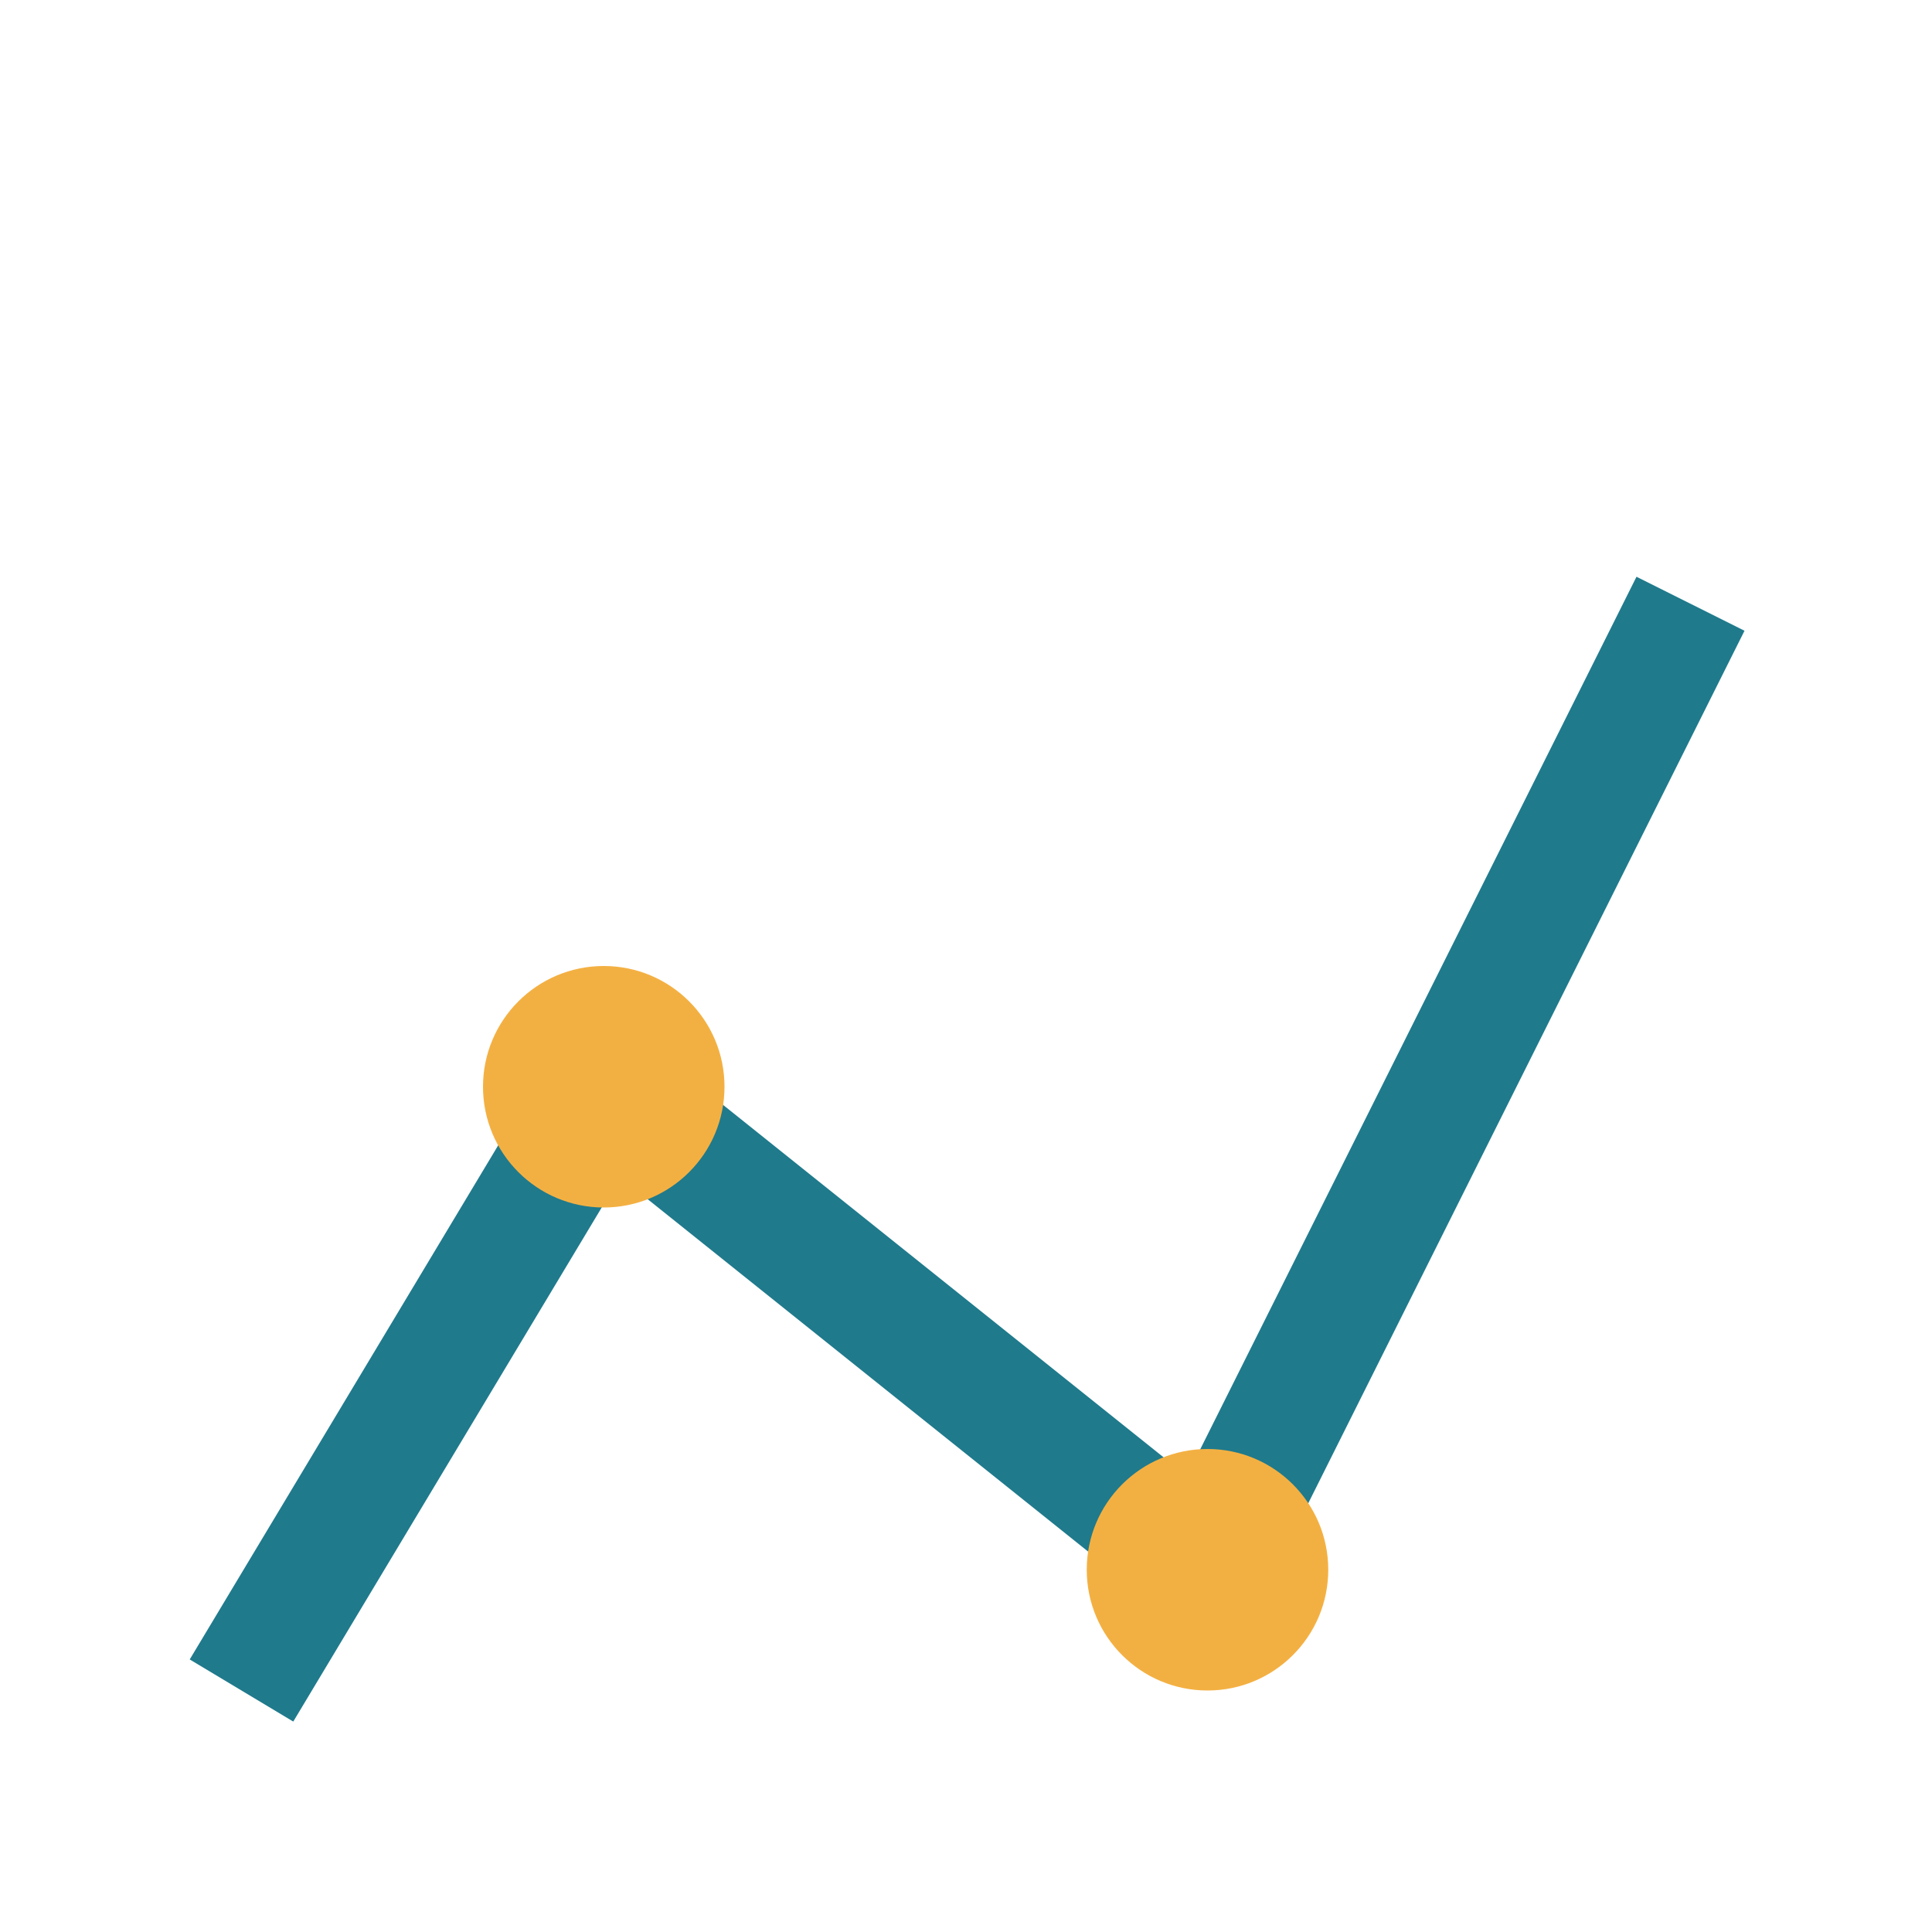 <?xml version="1.0" encoding="UTF-8"?>
<svg xmlns="http://www.w3.org/2000/svg" width="32" height="32" viewBox="0 0 32 32"><polyline points="4,28 10,18 20,26 28,10" fill="none" stroke="#1F7A8C" stroke-width="2"/><circle cx="10" cy="18" r="2" fill="#F3B042"/><circle cx="20" cy="26" r="2" fill="#F3B042"/></svg>